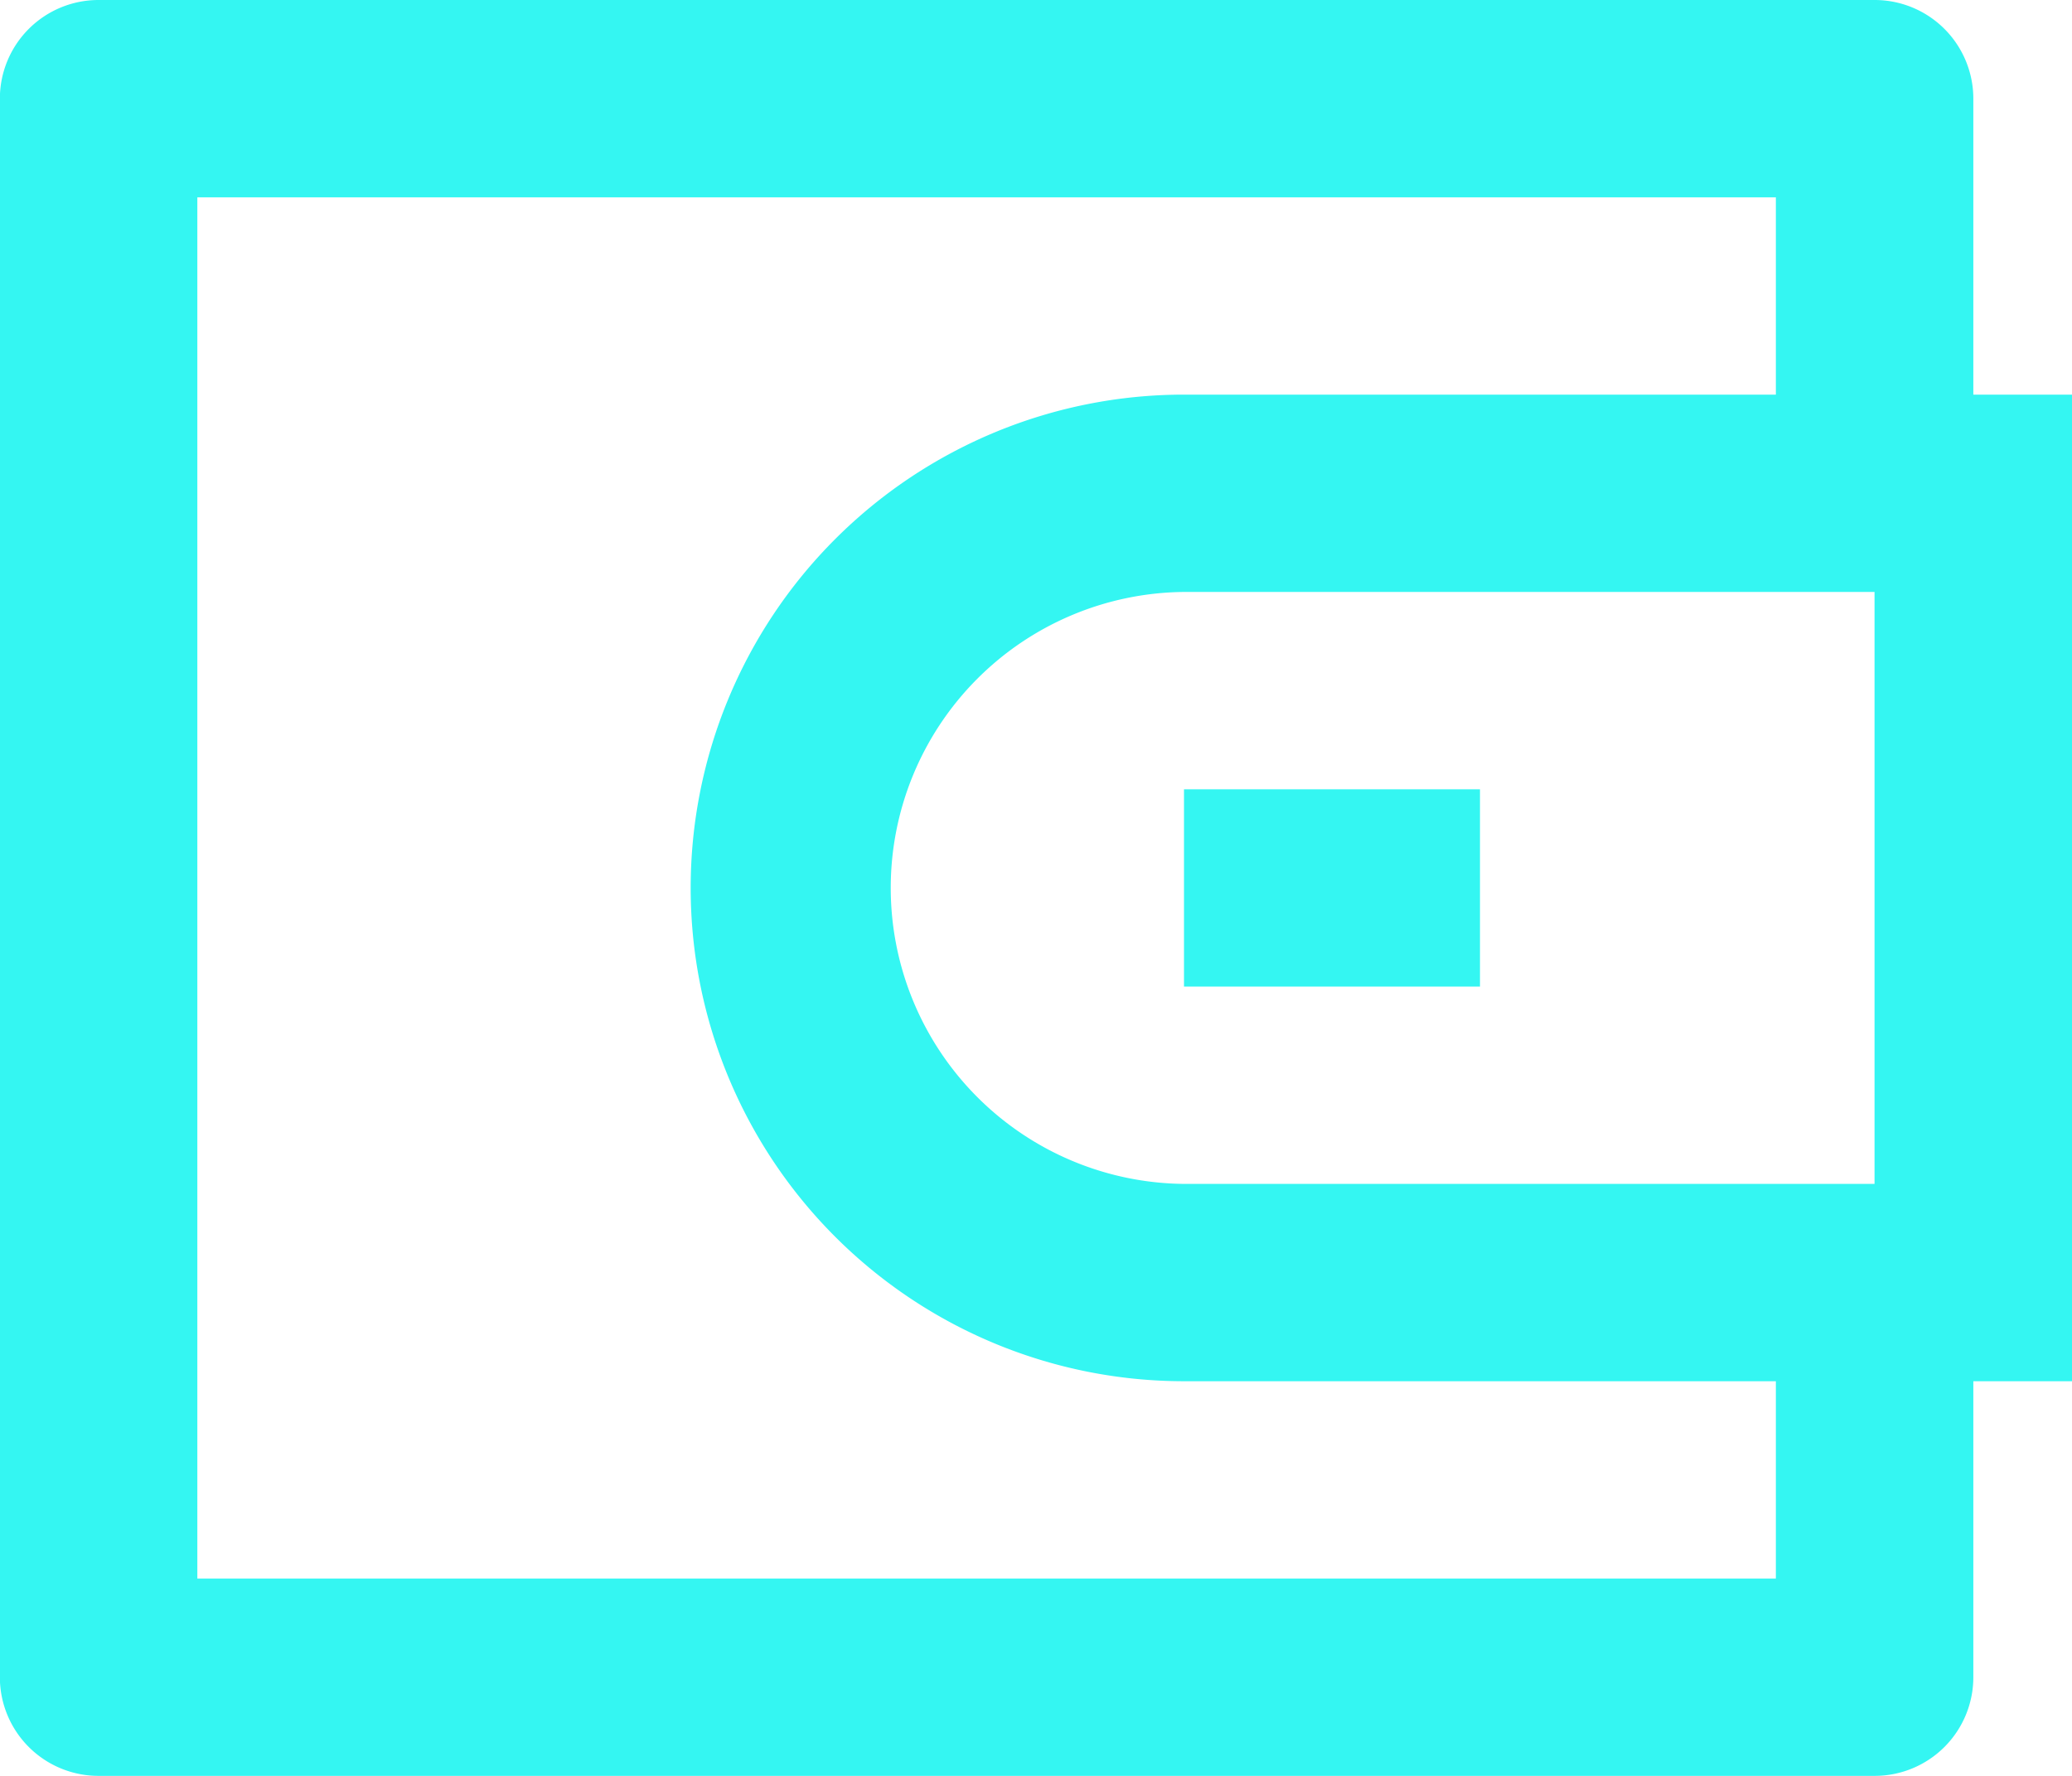 <?xml version="1.0" encoding="UTF-8"?> <svg xmlns="http://www.w3.org/2000/svg" width="81.667" height="70" viewBox="0 0 81.667 70"><path id="Icon-salary" d="M79.783,18.555h3.889V57.444H79.783V69.111A3.889,3.889,0,0,1,75.894,73h-70A3.889,3.889,0,0,1,2,69.111V6.889A3.889,3.889,0,0,1,5.894,3h70a3.889,3.889,0,0,1,3.889,3.889ZM72,57.444H48.672a19.444,19.444,0,1,1,0-38.889H72V10.778H9.783V65.222H72Zm3.889-7.778V26.333H48.672a11.667,11.667,0,0,0,0,23.333ZM48.672,34.111H60.338v7.778H48.672Z" transform="translate(-2.005 -3)" fill="#34f6f2"></path></svg> 
